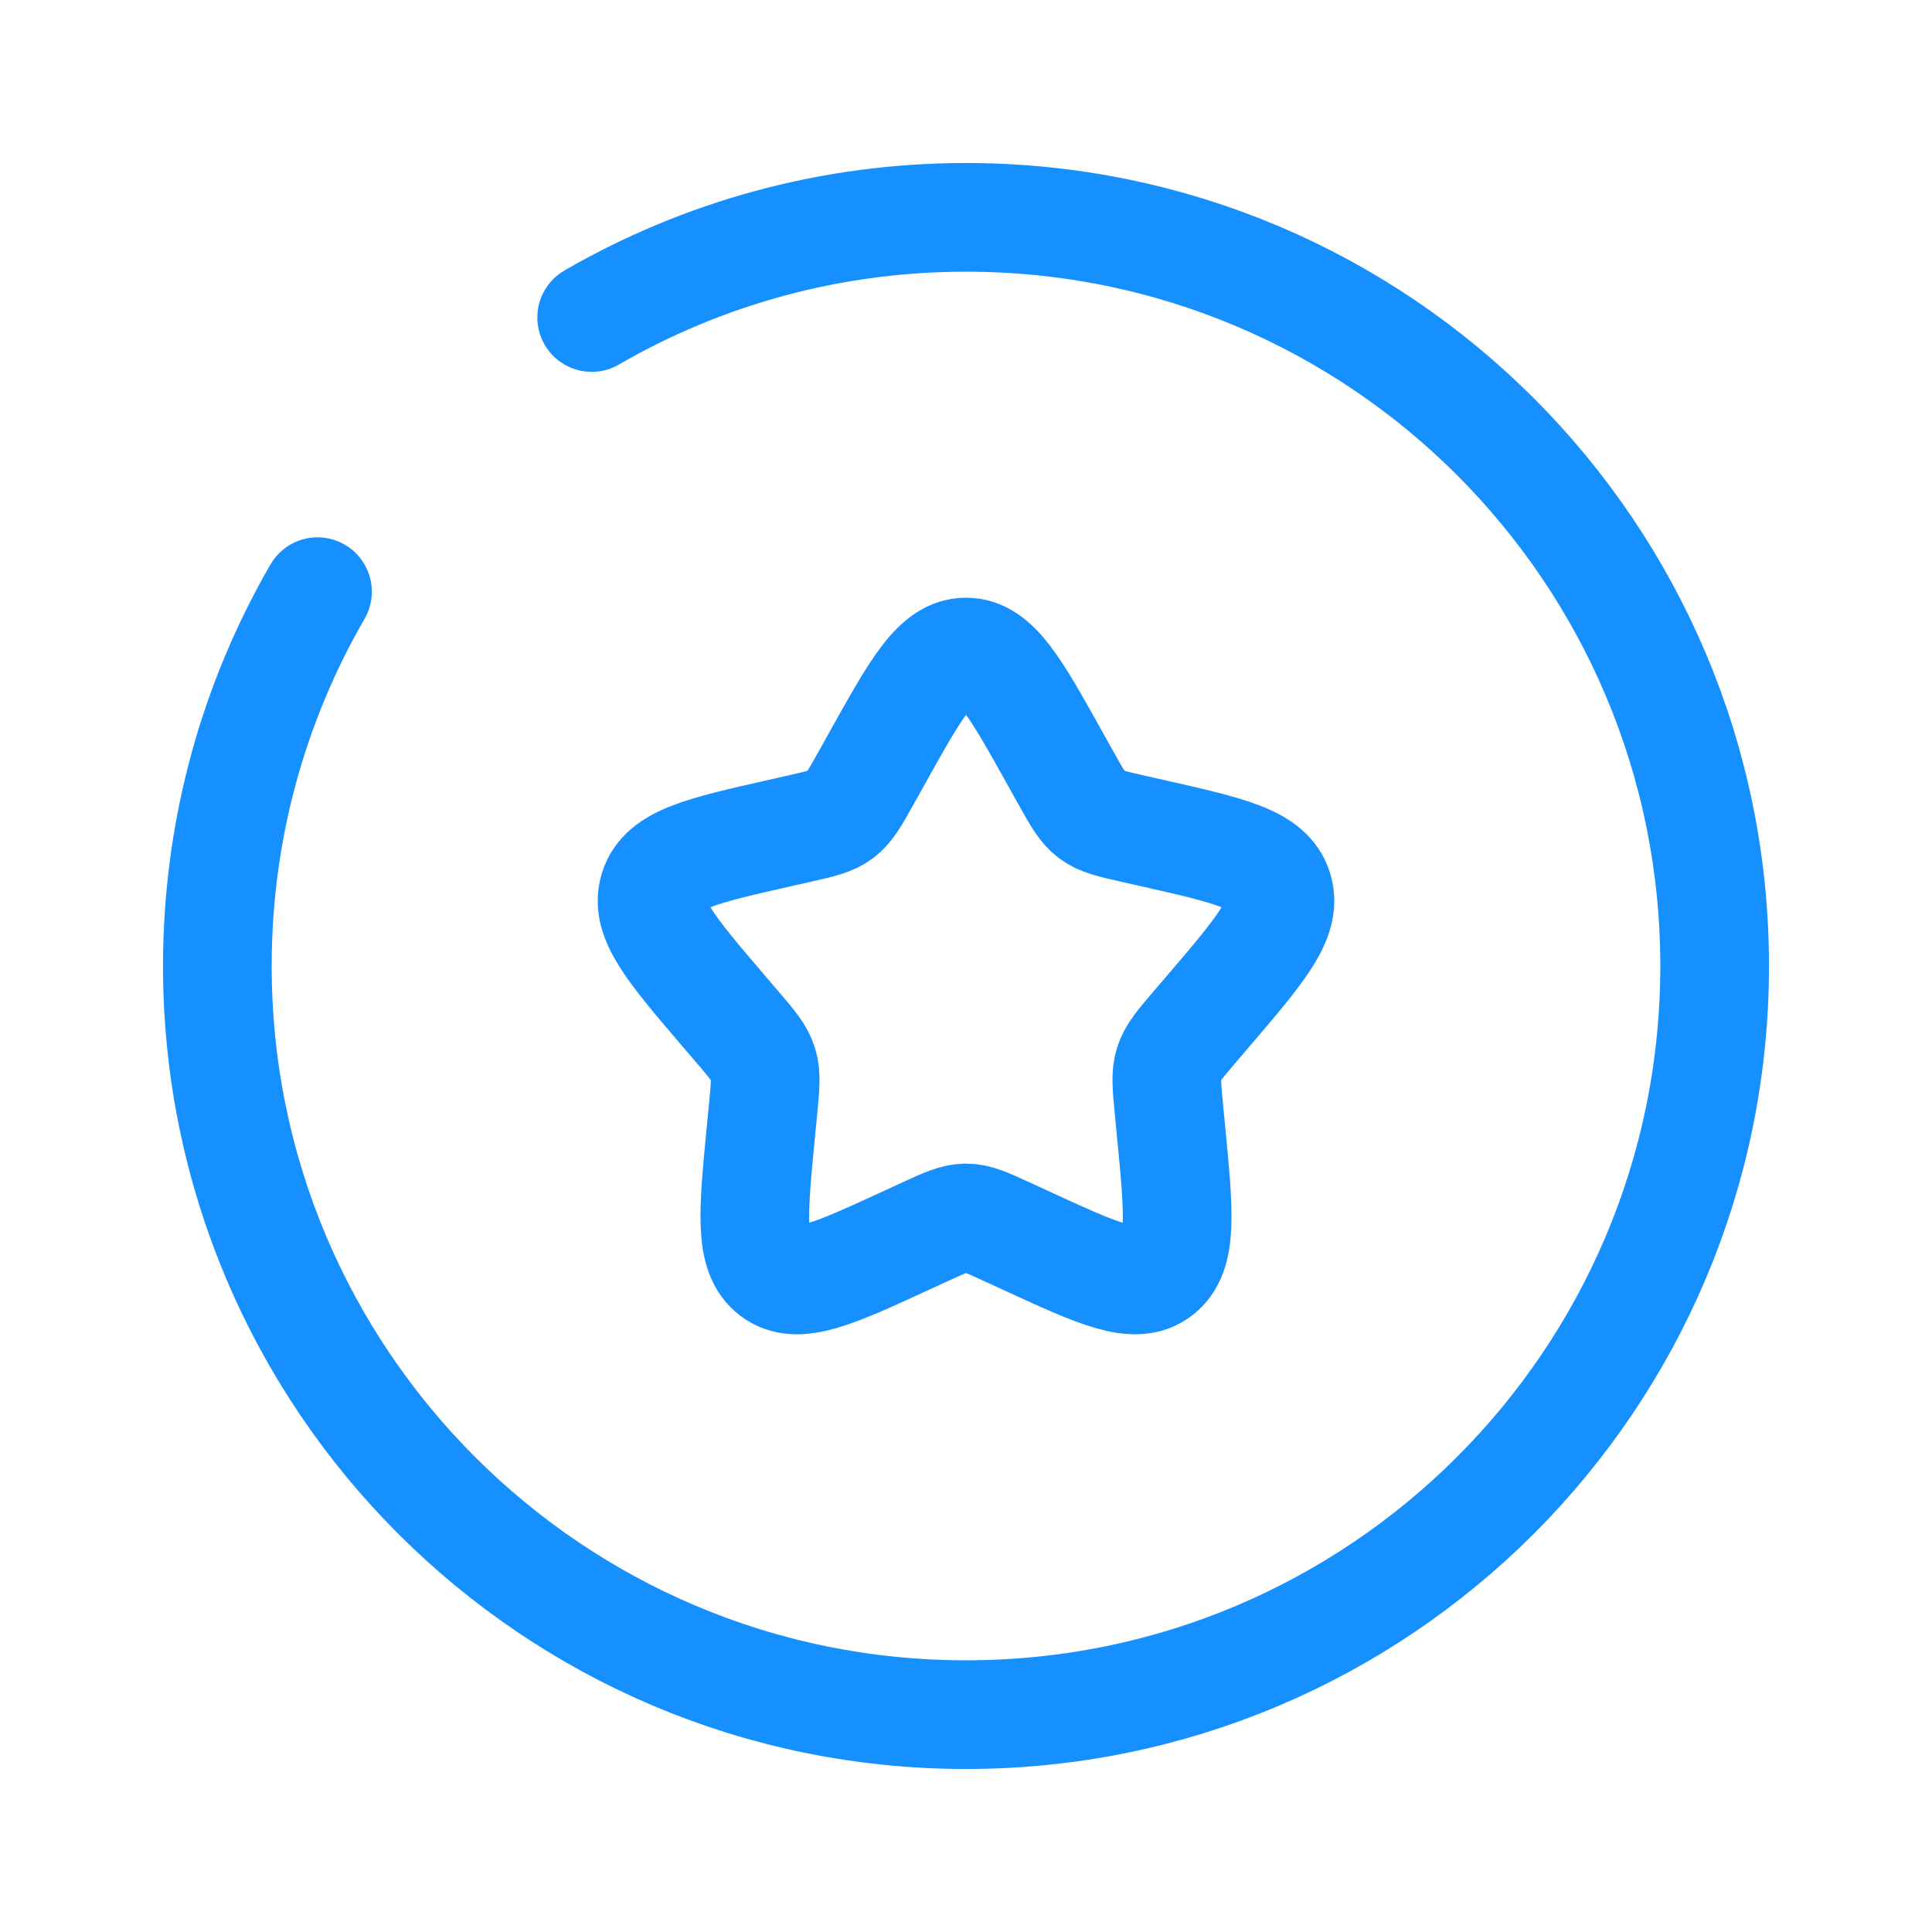 <?xml version="1.0" encoding="UTF-8"?> <svg xmlns="http://www.w3.org/2000/svg" width="160" height="160" viewBox="0 0 160 160" fill="none"> <path d="M72.599 62.862C75.891 56.954 77.538 54 80 54C82.462 54 84.109 56.954 87.402 62.862L88.254 64.39C89.19 66.069 89.658 66.908 90.387 67.462C91.117 68.016 92.026 68.222 93.843 68.633L95.497 69.007C101.893 70.454 105.09 71.177 105.851 73.624C106.612 76.071 104.432 78.619 100.072 83.718L98.944 85.037C97.705 86.486 97.085 87.21 96.807 88.106C96.528 89.002 96.622 89.968 96.809 91.901L96.979 93.662C97.638 100.463 97.969 103.865 95.976 105.377C93.985 106.889 90.991 105.51 85.003 102.753L83.454 102.04C81.752 101.256 80.902 100.864 80 100.864C79.099 100.864 78.248 101.256 76.546 102.04L74.997 102.753C69.009 105.51 66.015 106.889 64.023 105.377C62.032 103.865 62.361 100.463 63.02 93.662L63.191 91.901C63.378 89.968 63.472 89.002 63.193 88.106C62.915 87.21 62.295 86.486 61.056 85.037L59.928 83.718C55.568 78.619 53.389 76.071 54.149 73.624C54.91 71.177 58.108 70.454 64.503 69.007L66.157 68.633C67.974 68.222 68.883 68.016 69.613 67.462C70.342 66.908 70.81 66.069 71.746 64.39L72.599 62.862Z" stroke="#168FFF" stroke-width="9"></path> <path d="M49 26.294C58.119 21.019 68.707 18 80 18C114.241 18 142 45.758 142 80C142 114.241 114.241 142 80 142C45.758 142 18 114.241 18 80C18 68.707 21.019 58.119 26.294 49" stroke="#168FFF" stroke-width="9" stroke-linecap="round"></path> </svg> 